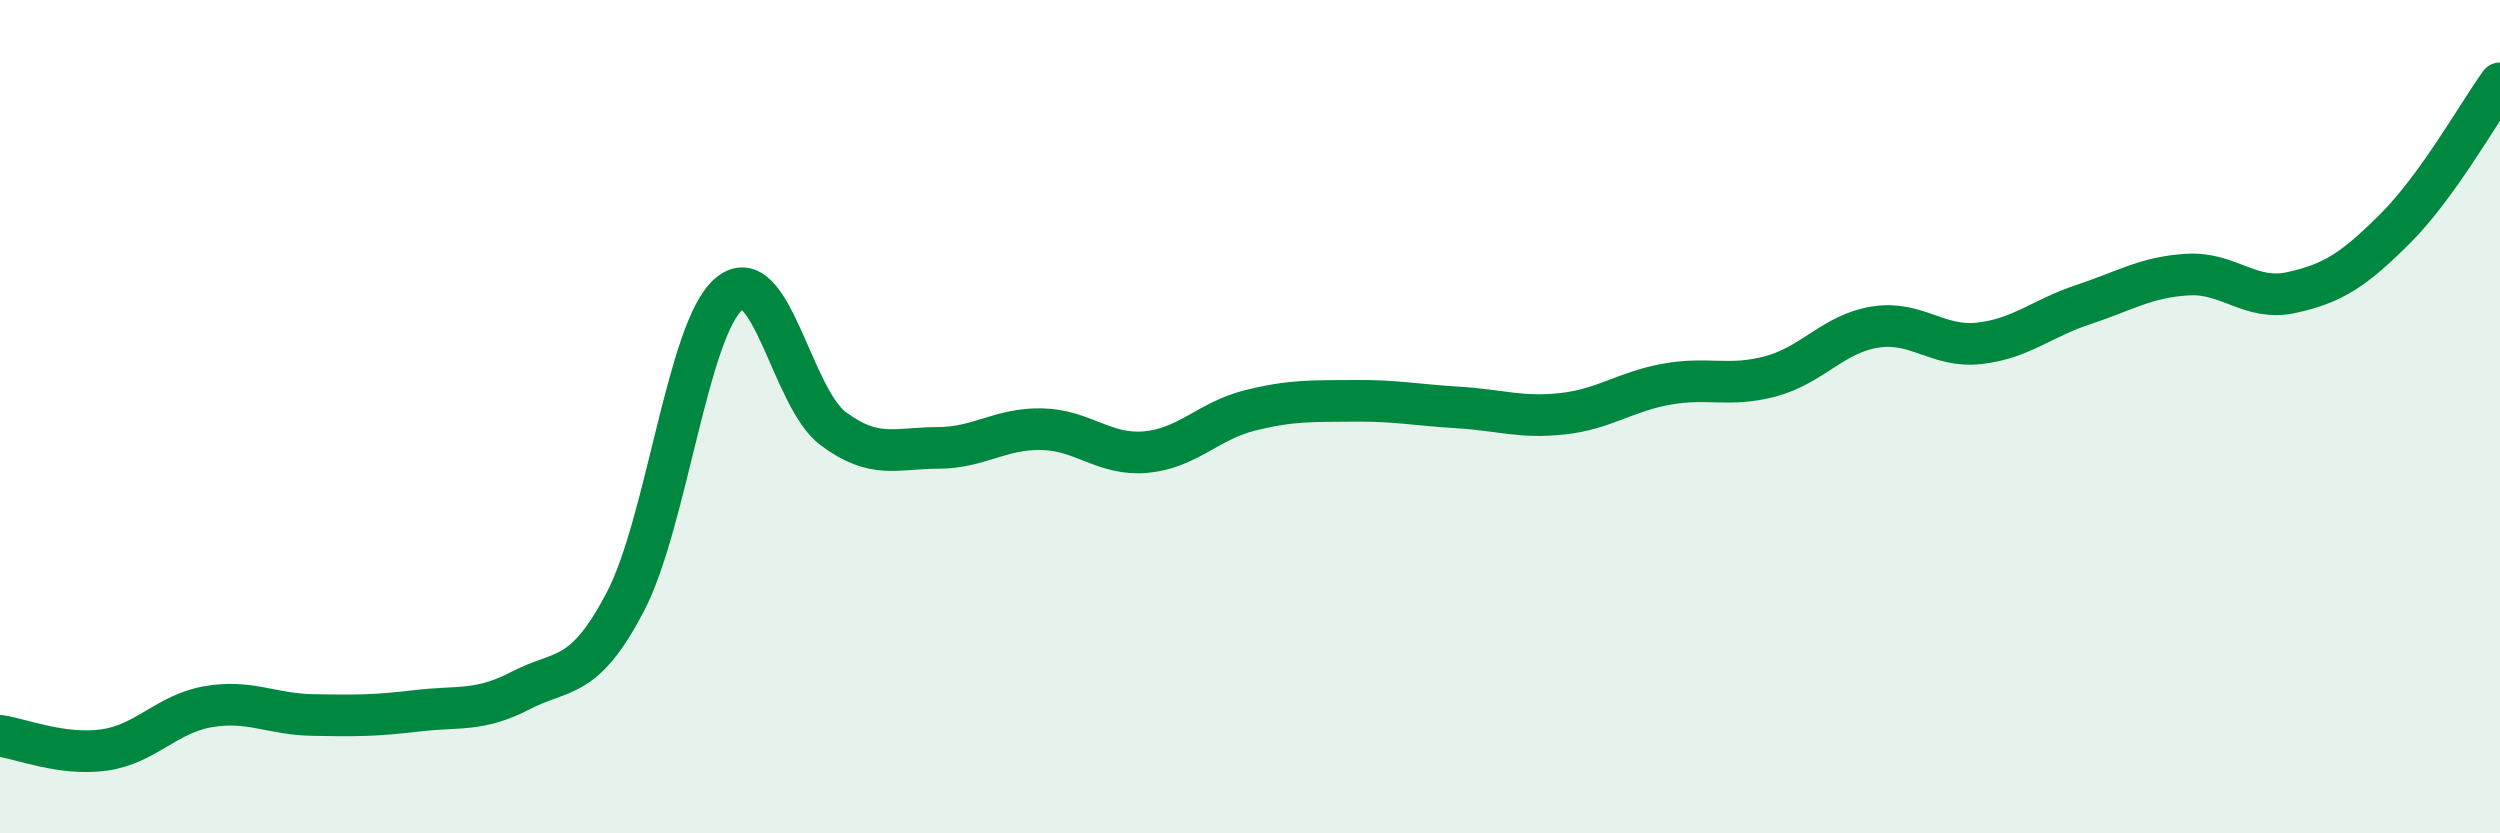 
    <svg width="60" height="20" viewBox="0 0 60 20" xmlns="http://www.w3.org/2000/svg">
      <path
        d="M 0,17.66 C 0.5,17.73 1.5,18.14 2.5,18 C 3.5,17.86 4,17.13 5,16.96 C 6,16.79 6.5,17.14 7.5,17.16 C 8.5,17.18 9,17.18 10,17.06 C 11,16.94 11.5,17.09 12.5,16.57 C 13.5,16.05 14,16.36 15,14.46 C 16,12.56 16.5,7.88 17.5,7.05 C 18.5,6.22 19,9.55 20,10.29 C 21,11.03 21.5,10.75 22.5,10.75 C 23.5,10.75 24,10.28 25,10.3 C 26,10.32 26.5,10.94 27.5,10.85 C 28.5,10.76 29,10.1 30,9.85 C 31,9.6 31.5,9.63 32.5,9.62 C 33.5,9.61 34,9.72 35,9.78 C 36,9.84 36.5,10.04 37.5,9.93 C 38.5,9.82 39,9.4 40,9.22 C 41,9.04 41.5,9.3 42.5,9.03 C 43.5,8.76 44,8.01 45,7.85 C 46,7.69 46.5,8.35 47.5,8.24 C 48.5,8.13 49,7.64 50,7.31 C 51,6.98 51.5,6.65 52.5,6.59 C 53.5,6.53 54,7.24 55,7.02 C 56,6.8 56.5,6.47 57.5,5.47 C 58.5,4.47 59.5,2.69 60,2L60 20L0 20Z"
        fill="#008740"
        opacity="0.1"
        stroke-linecap="round"
        stroke-linejoin="round"
      />
      <path
        d="M 0,17.66 C 0.5,17.73 1.5,18.14 2.5,18 C 3.5,17.86 4,17.13 5,16.96 C 6,16.79 6.5,17.14 7.5,17.16 C 8.5,17.18 9,17.18 10,17.06 C 11,16.94 11.5,17.09 12.5,16.57 C 13.5,16.05 14,16.36 15,14.46 C 16,12.56 16.5,7.88 17.5,7.05 C 18.5,6.22 19,9.55 20,10.29 C 21,11.03 21.5,10.75 22.5,10.75 C 23.5,10.75 24,10.28 25,10.3 C 26,10.32 26.5,10.94 27.5,10.85 C 28.5,10.76 29,10.1 30,9.85 C 31,9.6 31.5,9.63 32.5,9.62 C 33.5,9.61 34,9.72 35,9.78 C 36,9.84 36.5,10.04 37.5,9.93 C 38.5,9.82 39,9.4 40,9.22 C 41,9.04 41.5,9.3 42.5,9.03 C 43.5,8.76 44,8.01 45,7.85 C 46,7.69 46.5,8.35 47.5,8.24 C 48.5,8.13 49,7.64 50,7.31 C 51,6.98 51.5,6.65 52.5,6.59 C 53.5,6.53 54,7.24 55,7.02 C 56,6.8 56.5,6.47 57.5,5.47 C 58.5,4.47 59.5,2.69 60,2"
        stroke="#008740"
        stroke-width="1"
        fill="none"
        stroke-linecap="round"
        stroke-linejoin="round"
      />
    </svg>
  